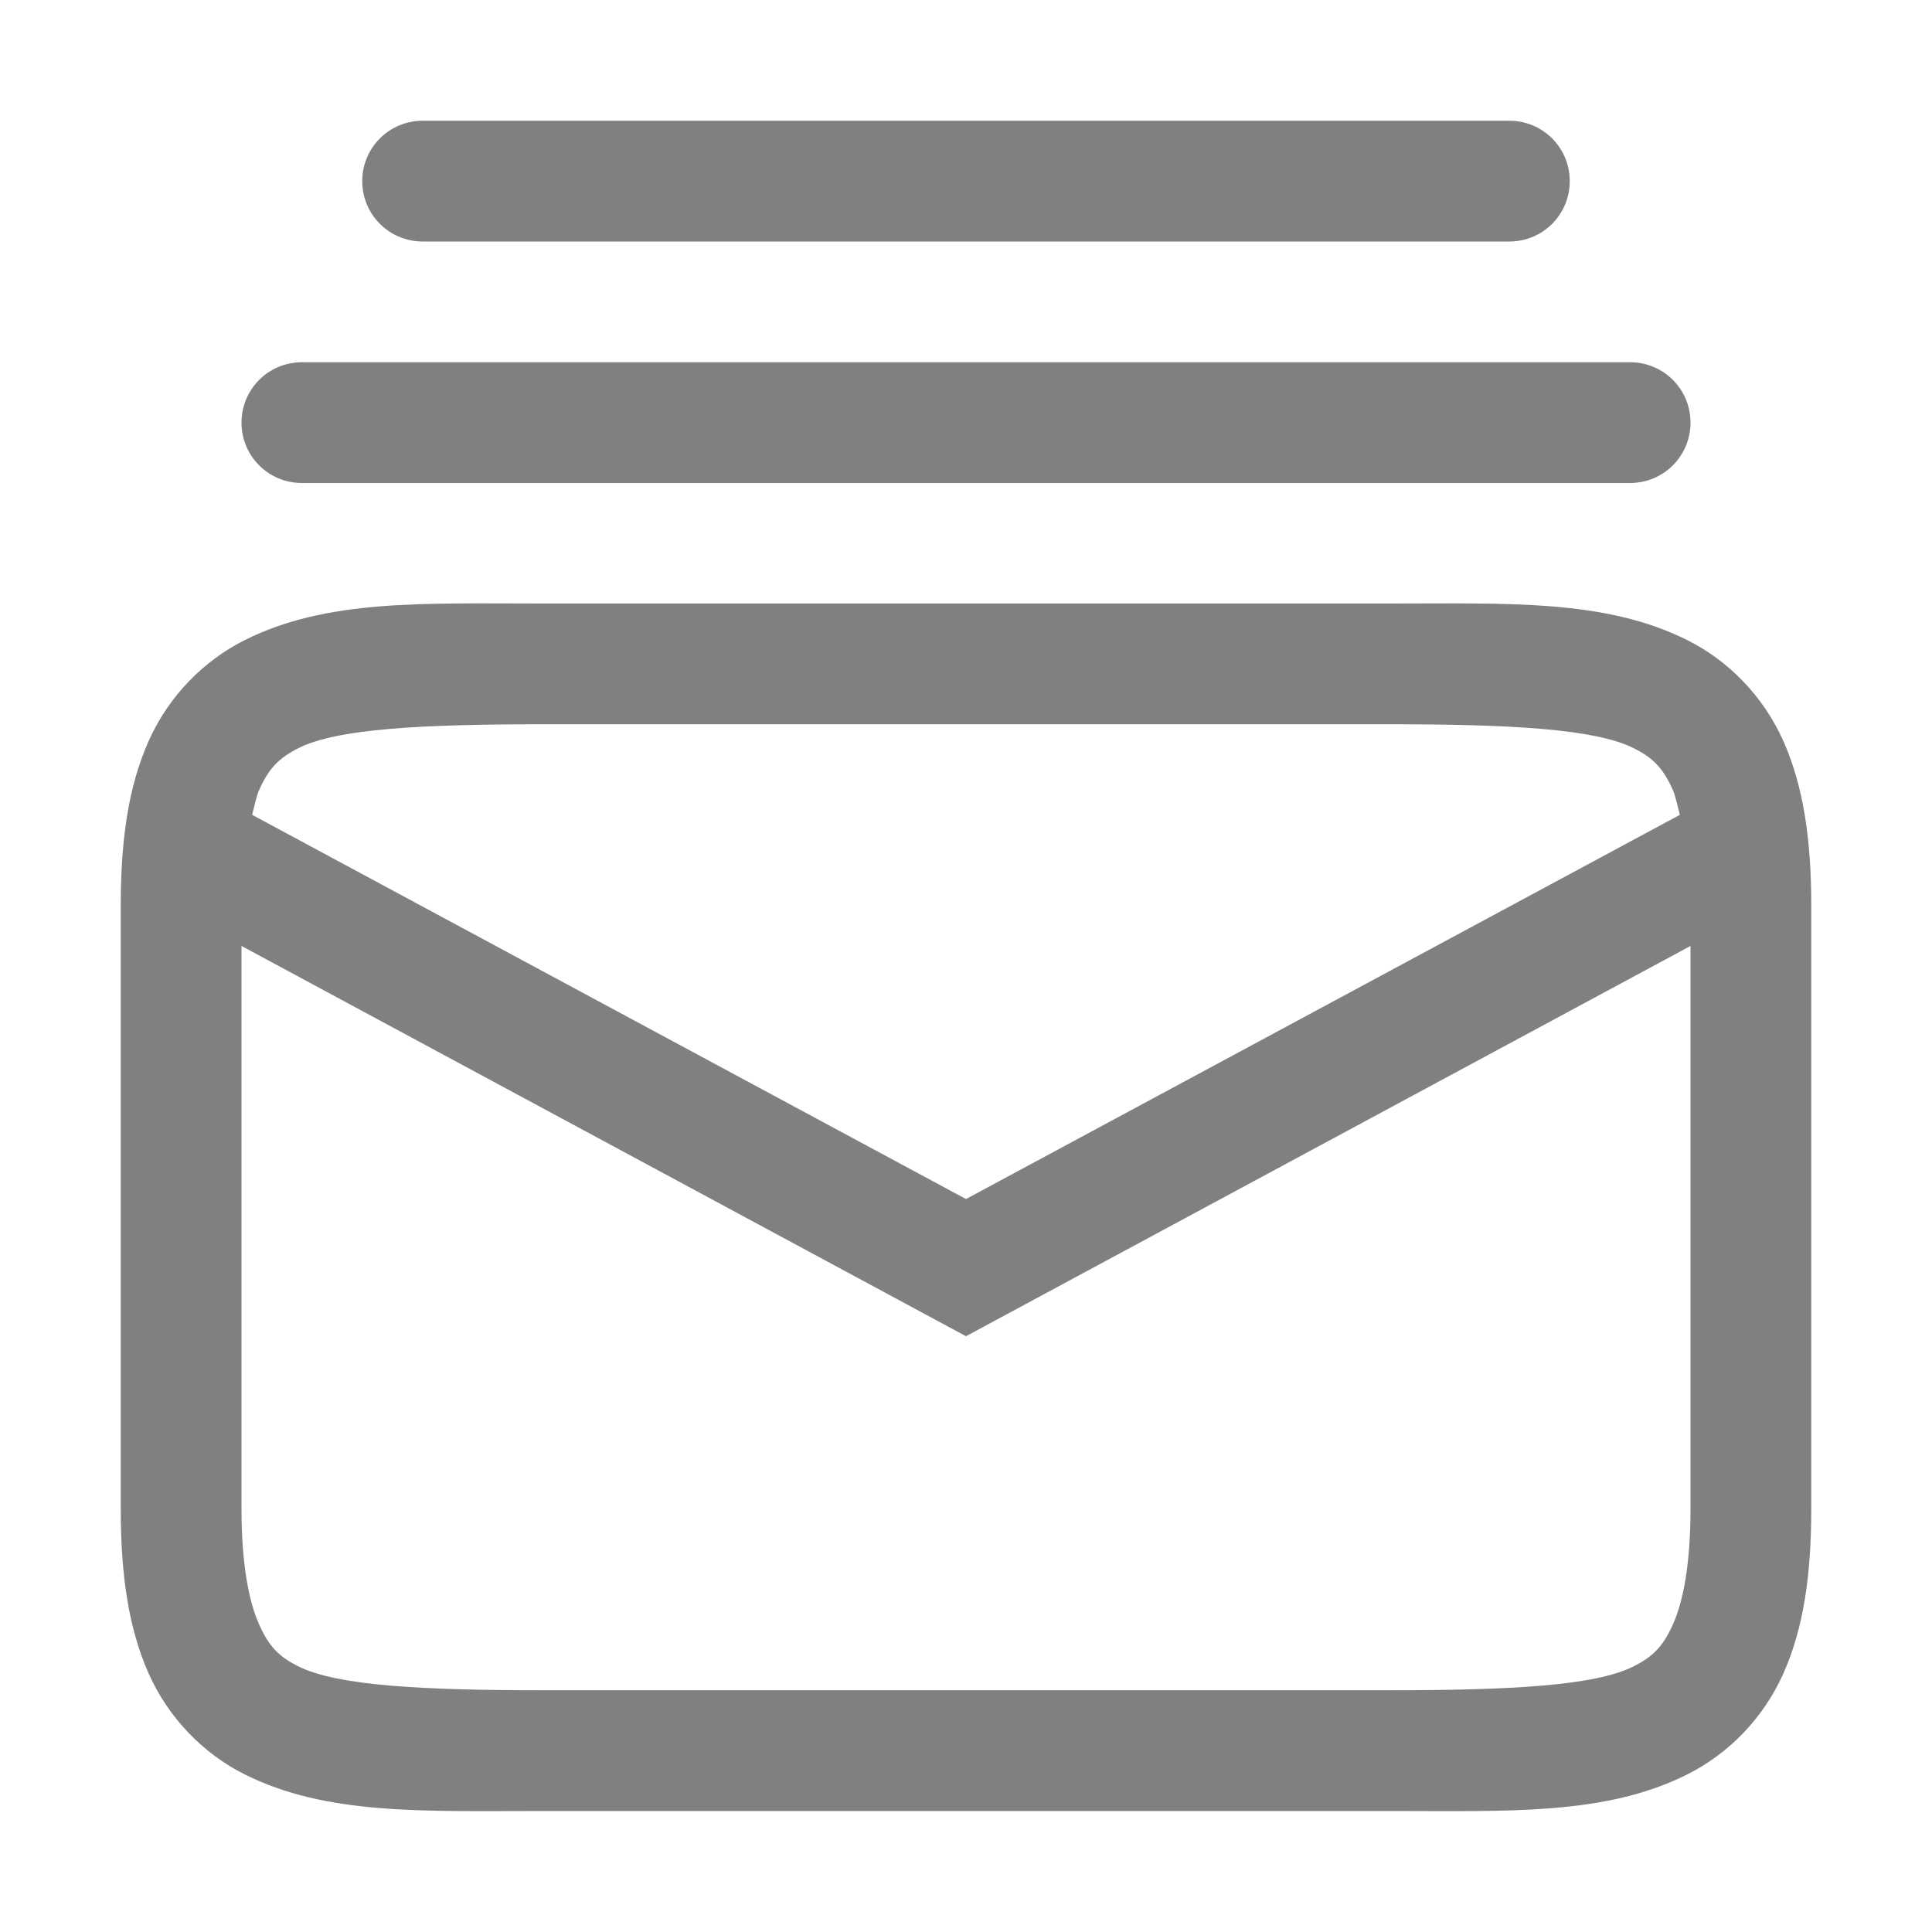 <svg version="1.1" viewBox="0 0 16 16" xmlns="http://www.w3.org/2000/svg" xmlns:osb="http://www.openswatchbook.org/uri/2009/osb">
 <g transform="translate(-252,-480)">
  <path d="m255.5 481c-0.277 0-0.5 0.223-0.5 0.5s0.223 0.5 0.5 0.5h9c0.277 0 0.5-0.223 0.5-0.5s-0.223-0.5-0.5-0.5zm-1 2c-0.277 0-0.5 0.223-0.5 0.5s0.223 0.5 0.5 0.5h11c0.277 0 0.5-0.223 0.5-0.5s-0.223-0.5-0.5-0.5zm2 1.998c-1 0-1.794-0.037-2.473 0.303-0.339 0.17-0.63 0.462-0.797 0.838-0.167 0.375-0.23 0.818-0.23 1.359v5c0 0.542 0.064 0.984 0.23 1.359 0.167 0.375 0.457 0.668 0.797 0.838 0.679 0.339 1.473 0.303 2.473 0.303h7c1 0 1.794 0.037 2.473-0.303 0.339-0.17 0.63-0.462 0.797-0.838 0.167-0.375 0.23-0.818 0.23-1.359v-5c0-0.542-0.064-0.984-0.23-1.359-0.167-0.375-0.457-0.668-0.797-0.838-0.679-0.339-1.473-0.303-2.473-0.303zm0 1h7c1 0 1.706 0.037 2.027 0.197 0.161 0.08 0.245 0.163 0.328 0.35 0.022 0.051 0.038 0.134 0.057 0.203l-5.912 3.182-5.912-3.182c0.019-0.069 0.034-0.152 0.057-0.203 0.083-0.187 0.168-0.269 0.328-0.35 0.321-0.161 1.027-0.197 2.027-0.197zm-2.5 1.836 6 3.232 6-3.232v4.664c0 0.458-0.061 0.766-0.145 0.953-0.083 0.187-0.168 0.269-0.328 0.35-0.321 0.161-1.027 0.197-2.027 0.197h-7c-1 0-1.706-0.037-2.027-0.197-0.161-0.08-0.245-0.163-0.328-0.35-0.083-0.187-0.145-0.495-0.145-0.953z" color="#000000" color-rendering="auto" dominant-baseline="auto" fill="#808080" image-rendering="auto" shape-rendering="auto" solid-color="#000000" style="font-feature-settings:normal;font-variant-alternates:normal;font-variant-caps:normal;font-variant-ligatures:normal;font-variant-numeric:normal;font-variant-position:normal;isolation:auto;mix-blend-mode:normal;shape-padding:0;text-decoration-color:#000000;text-decoration-line:none;text-decoration-style:solid;text-indent:0;text-orientation:mixed;text-transform:none;white-space:normal"/>
 </g>
</svg>
